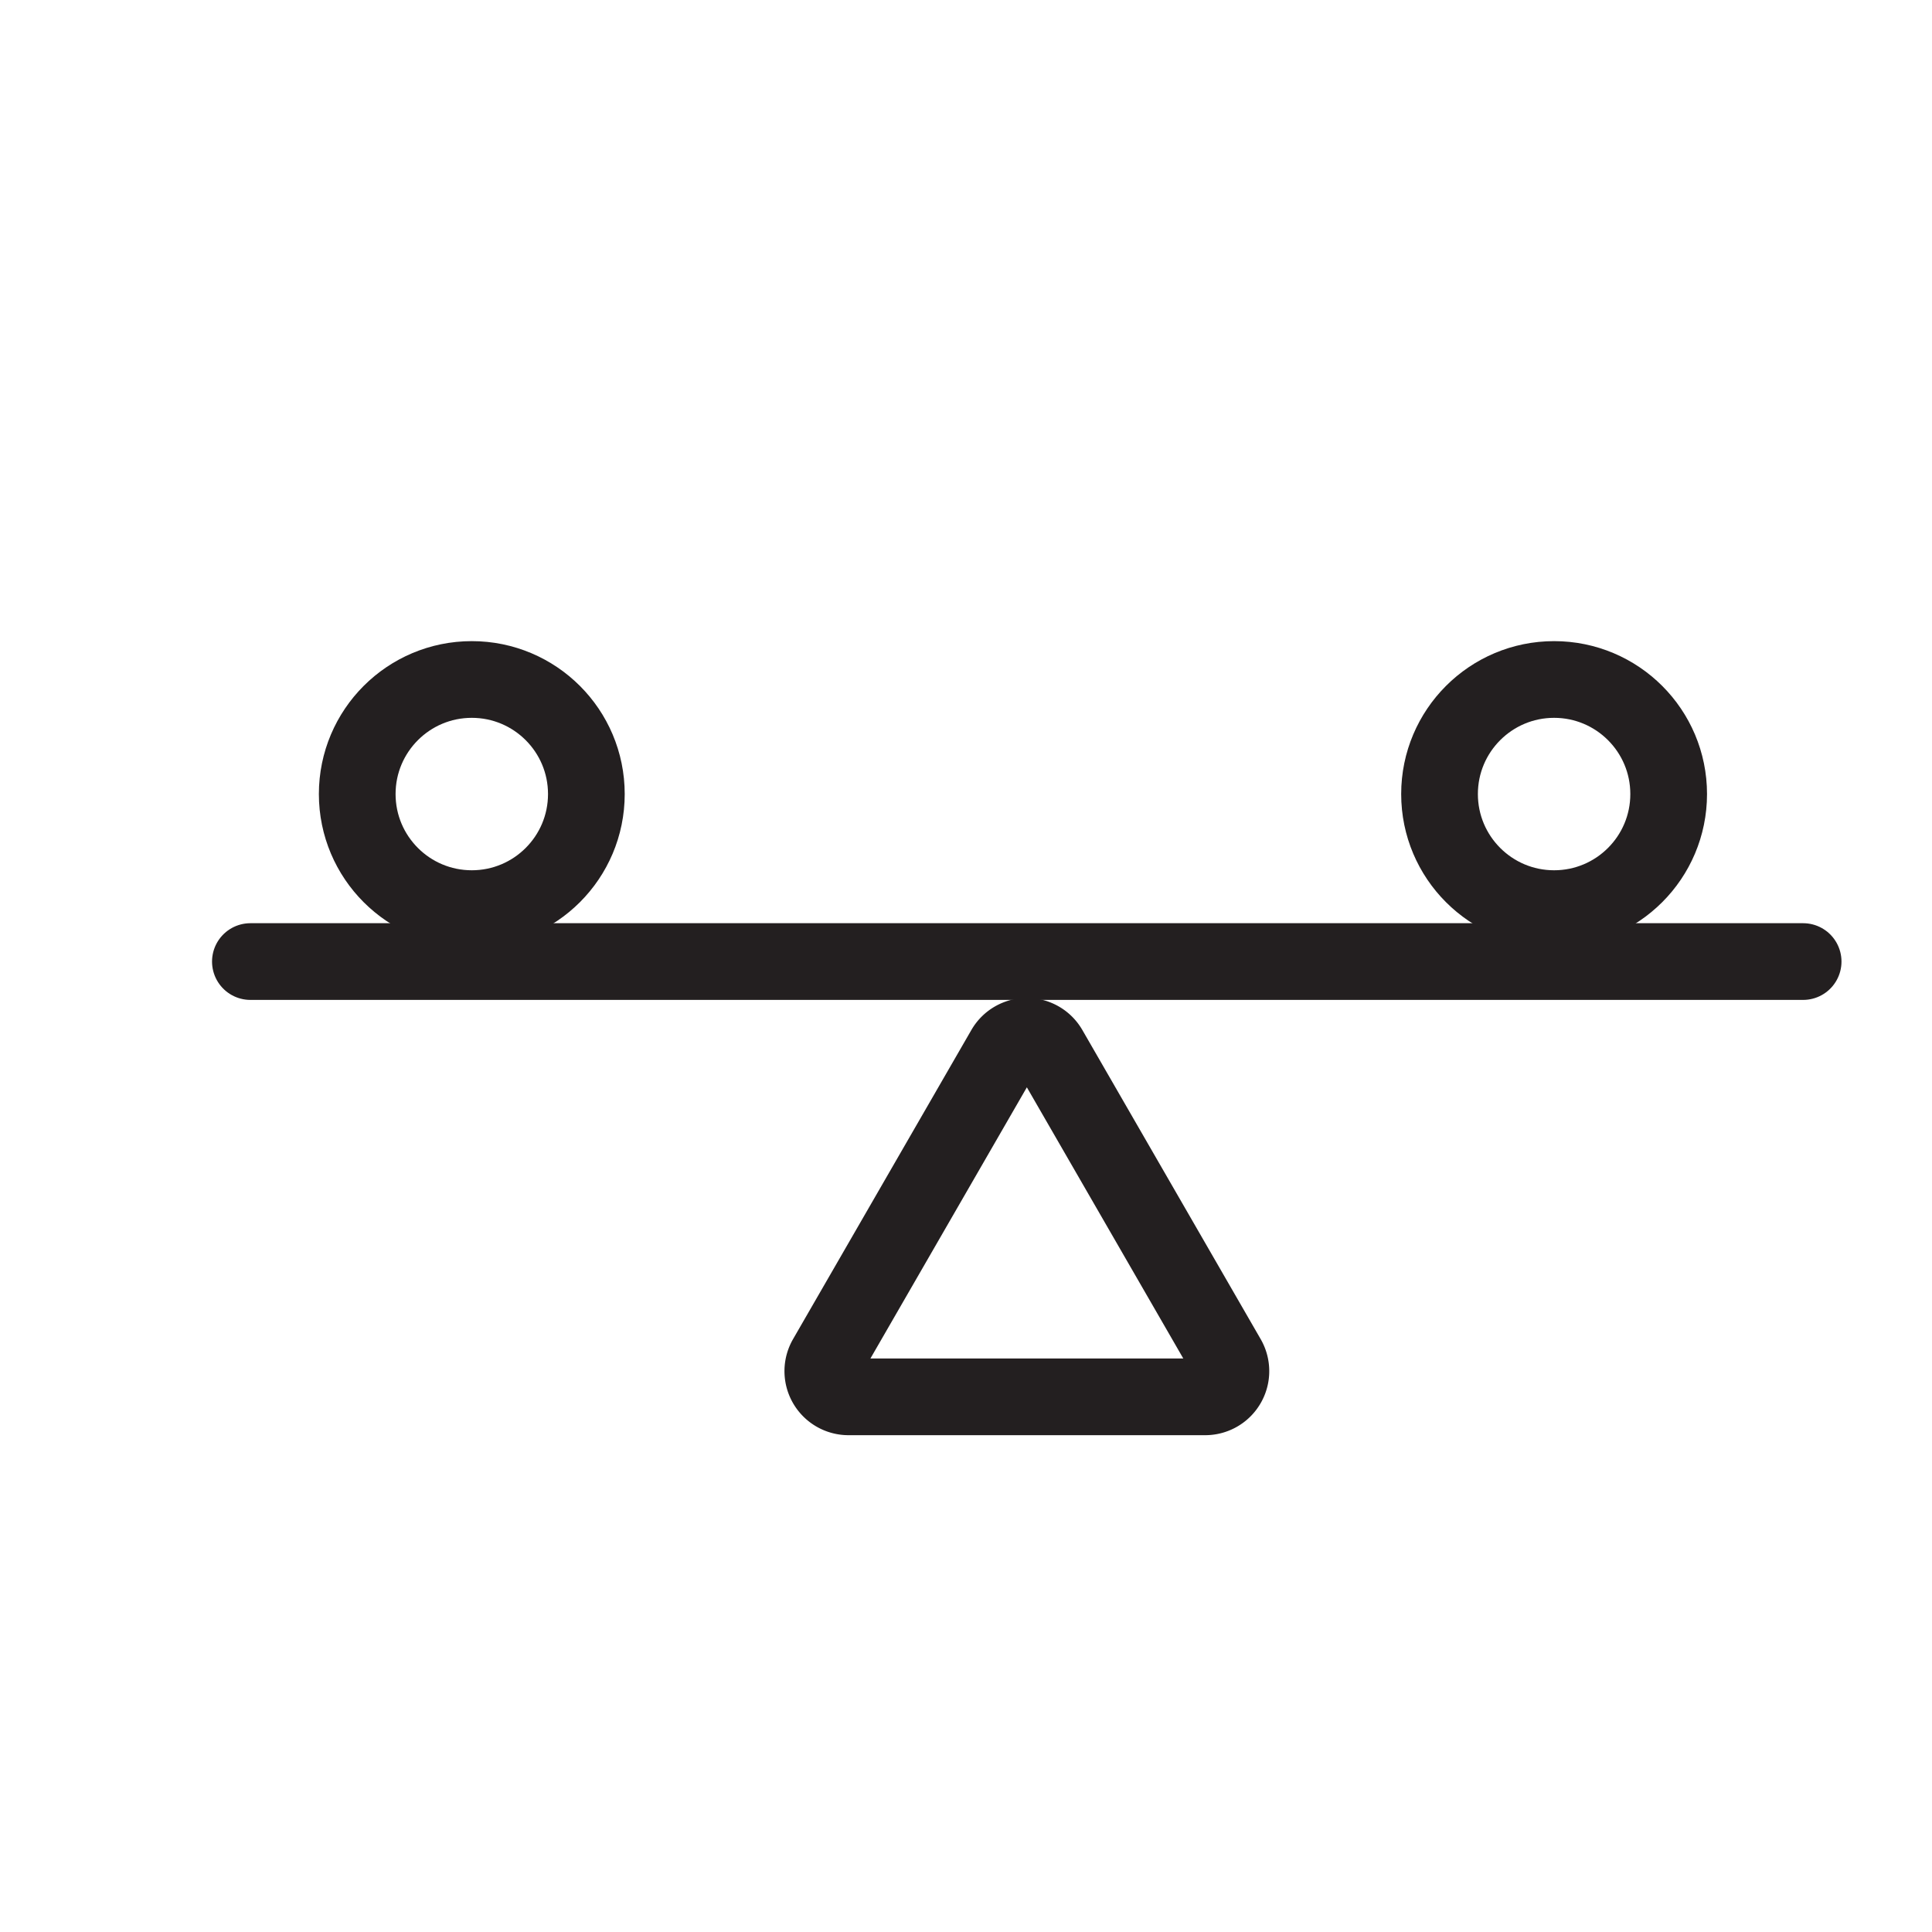 <svg viewBox="0 0 100 100" xmlns="http://www.w3.org/2000/svg" data-name="Layer 1" id="Layer_1"><defs><style>.cls-1,.cls-2{fill:none;stroke:#231f20;stroke-width:3.97px;}.cls-1{stroke-linecap:round;stroke-linejoin:round;}.cls-2{stroke-miterlimit:10;}</style></defs><line y2="49.77" x2="93.33" y1="49.77" x1="12.96" class="cls-1"></line><path d="M52,54.3l-9.23,16a1.33,1.33,0,0,0,1.15,2H62.37a1.33,1.33,0,0,0,1.16-2l-9.23-16A1.33,1.33,0,0,0,52,54.3Z" class="cls-2"></path><circle r="5.93" cy="41.1" cx="80.44" class="cls-2"></circle><circle r="5.93" cy="41.1" cx="24.42" class="cls-2"></circle></svg>